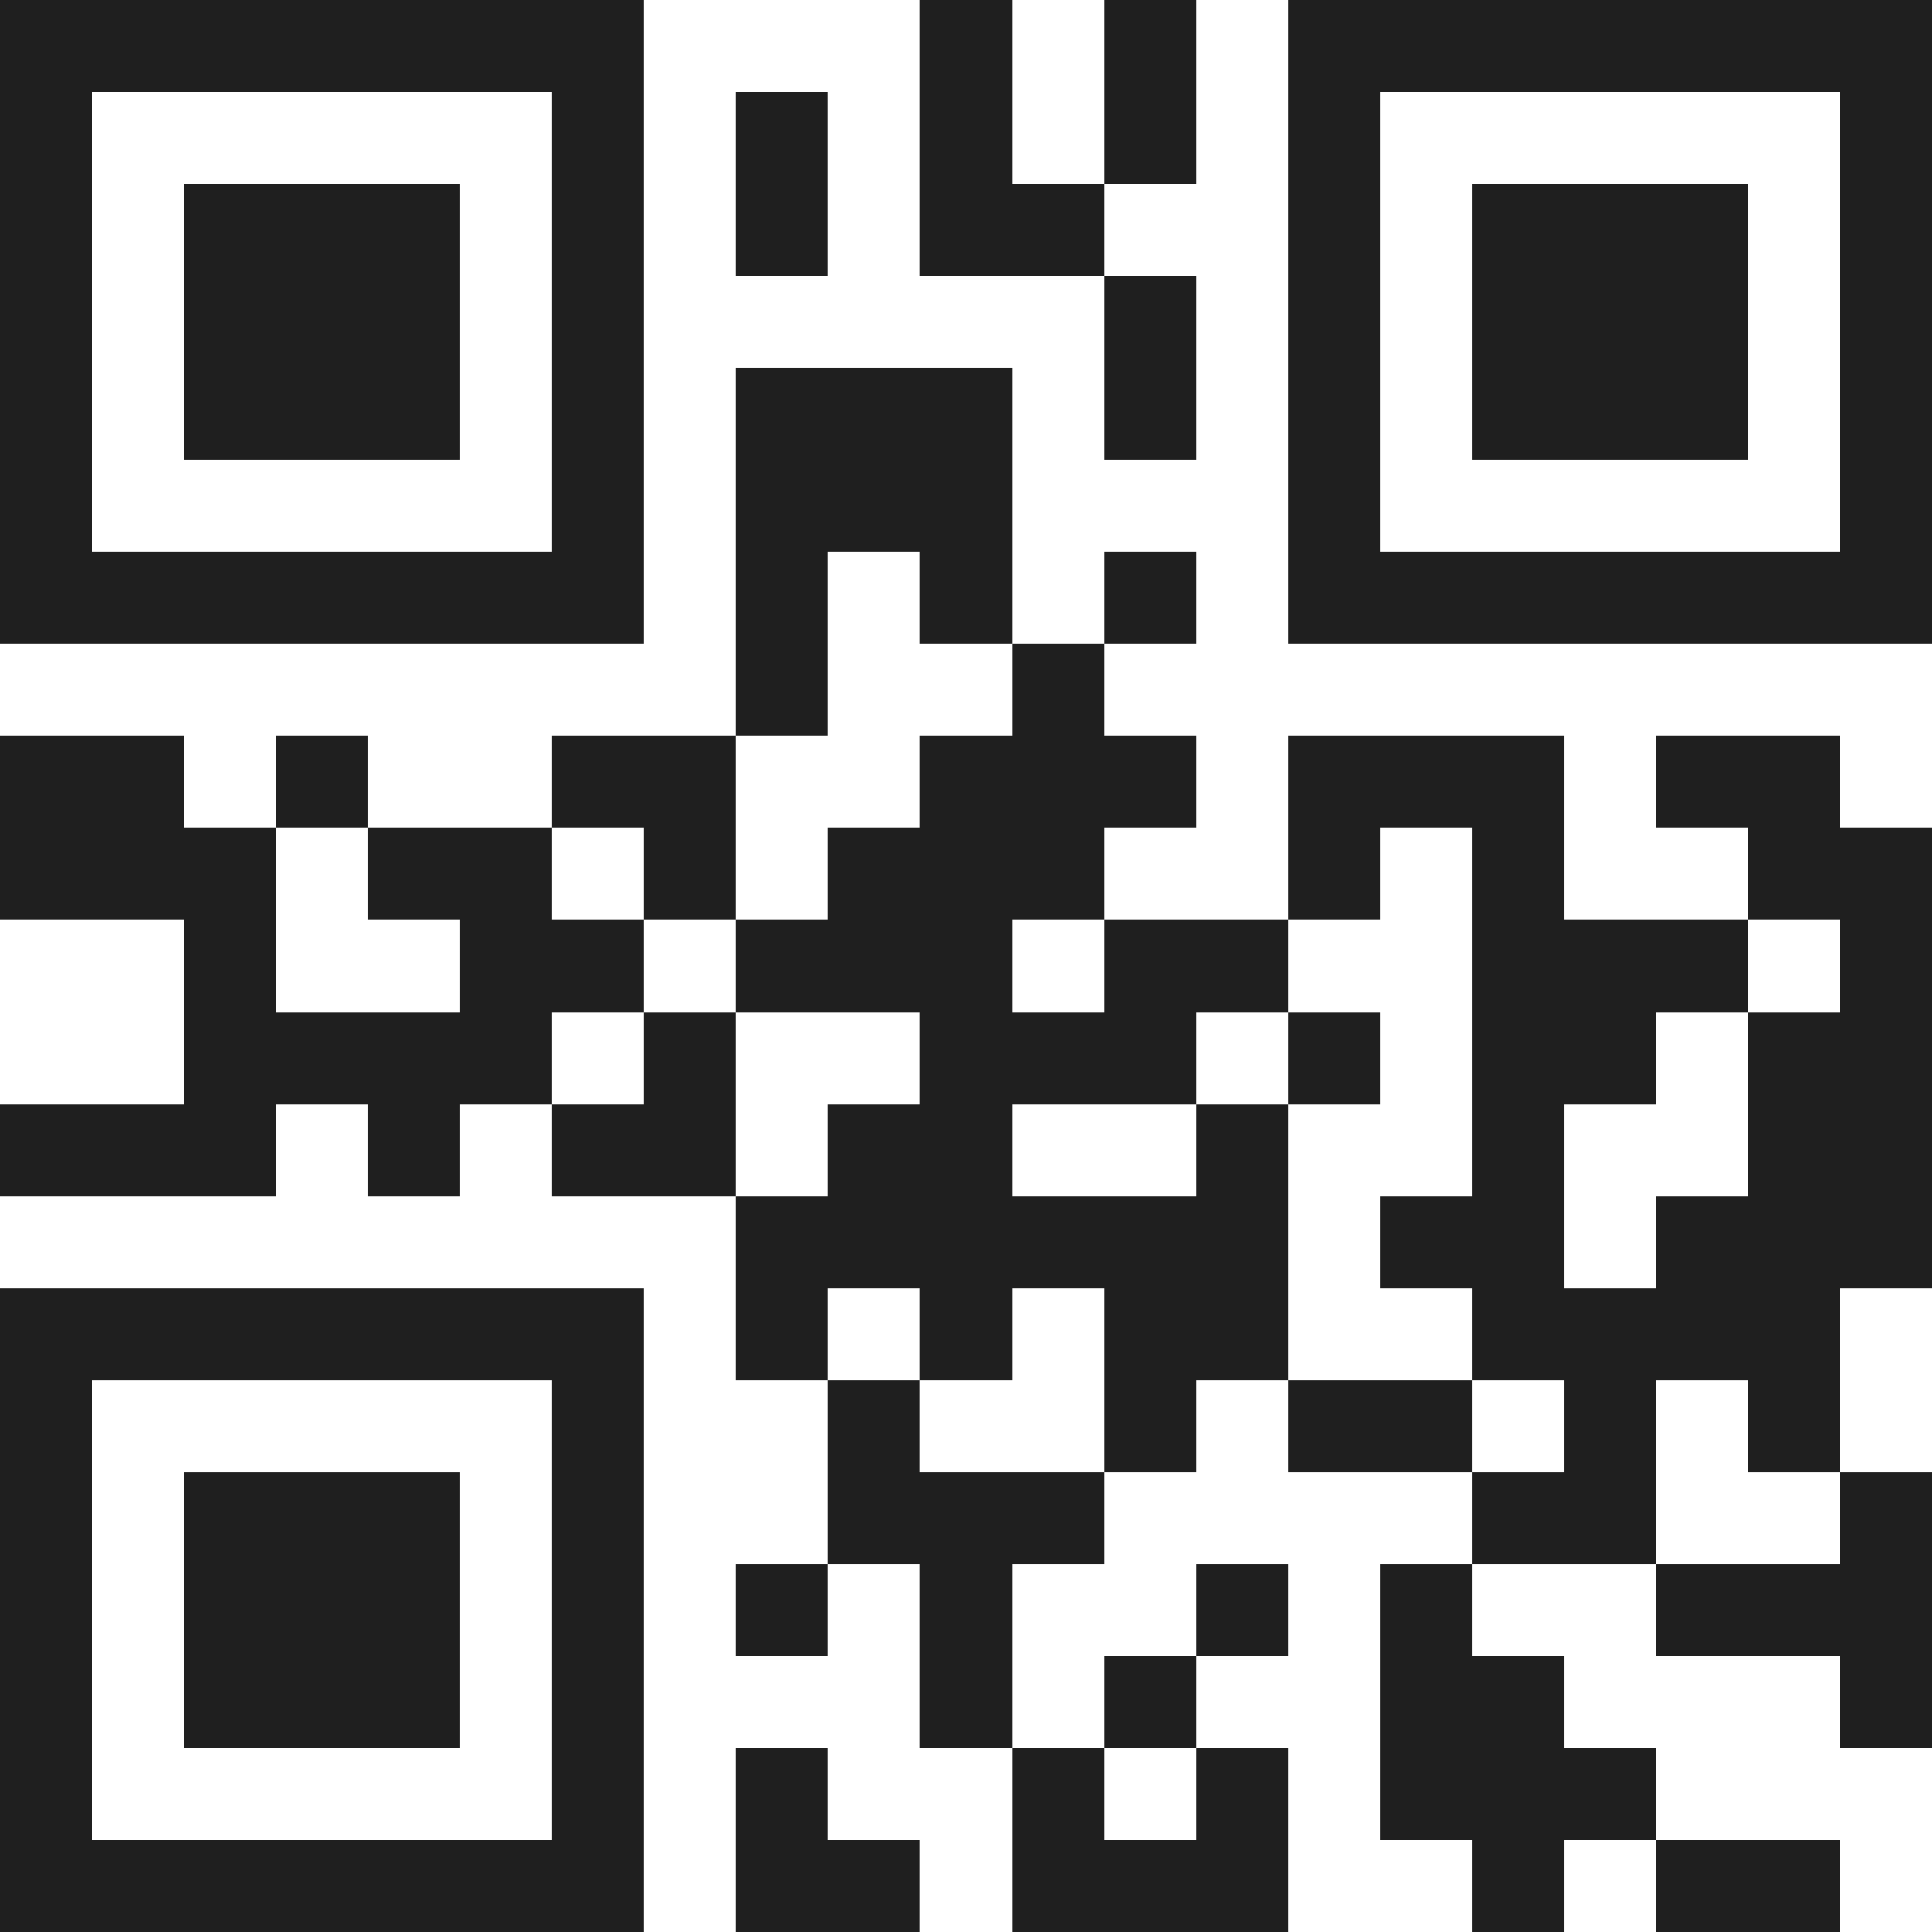 <svg xmlns="http://www.w3.org/2000/svg" viewBox="0 0 21 21" shape-rendering="crispEdges"><path fill="#ffffff" d="M0 0h21v21H0z"/><path stroke="#1f1f1f" d="M0 0.5h7m3 0h1m1 0h1m1 0h7M0 1.5h1m5 0h1m1 0h1m1 0h1m1 0h1m1 0h1m5 0h1M0 2.5h1m1 0h3m1 0h1m1 0h1m1 0h2m2 0h1m1 0h3m1 0h1M0 3.5h1m1 0h3m1 0h1m5 0h1m1 0h1m1 0h3m1 0h1M0 4.5h1m1 0h3m1 0h1m1 0h3m1 0h1m1 0h1m1 0h3m1 0h1M0 5.5h1m5 0h1m1 0h3m3 0h1m5 0h1M0 6.5h7m1 0h1m1 0h1m1 0h1m1 0h7M8 7.5h1m2 0h1M0 8.5h2m1 0h1m2 0h2m2 0h3m1 0h3m1 0h2M0 9.5h3m1 0h2m1 0h1m1 0h3m2 0h1m1 0h1m2 0h2M2 10.5h1m2 0h2m1 0h3m1 0h2m2 0h3m1 0h1M2 11.5h4m1 0h1m2 0h3m1 0h1m1 0h2m1 0h2M0 12.5h3m1 0h1m1 0h2m1 0h2m2 0h1m2 0h1m2 0h2M8 13.5h6m1 0h2m1 0h3M0 14.5h7m1 0h1m1 0h1m1 0h2m2 0h4M0 15.5h1m5 0h1m2 0h1m2 0h1m1 0h2m1 0h1m1 0h1M0 16.5h1m1 0h3m1 0h1m2 0h3m4 0h2m2 0h1M0 17.5h1m1 0h3m1 0h1m1 0h1m1 0h1m2 0h1m1 0h1m2 0h3M0 18.5h1m1 0h3m1 0h1m3 0h1m1 0h1m2 0h2m3 0h1M0 19.5h1m5 0h1m1 0h1m2 0h1m1 0h1m1 0h3M0 20.5h7m1 0h2m1 0h3m2 0h1m1 0h2"/></svg>
